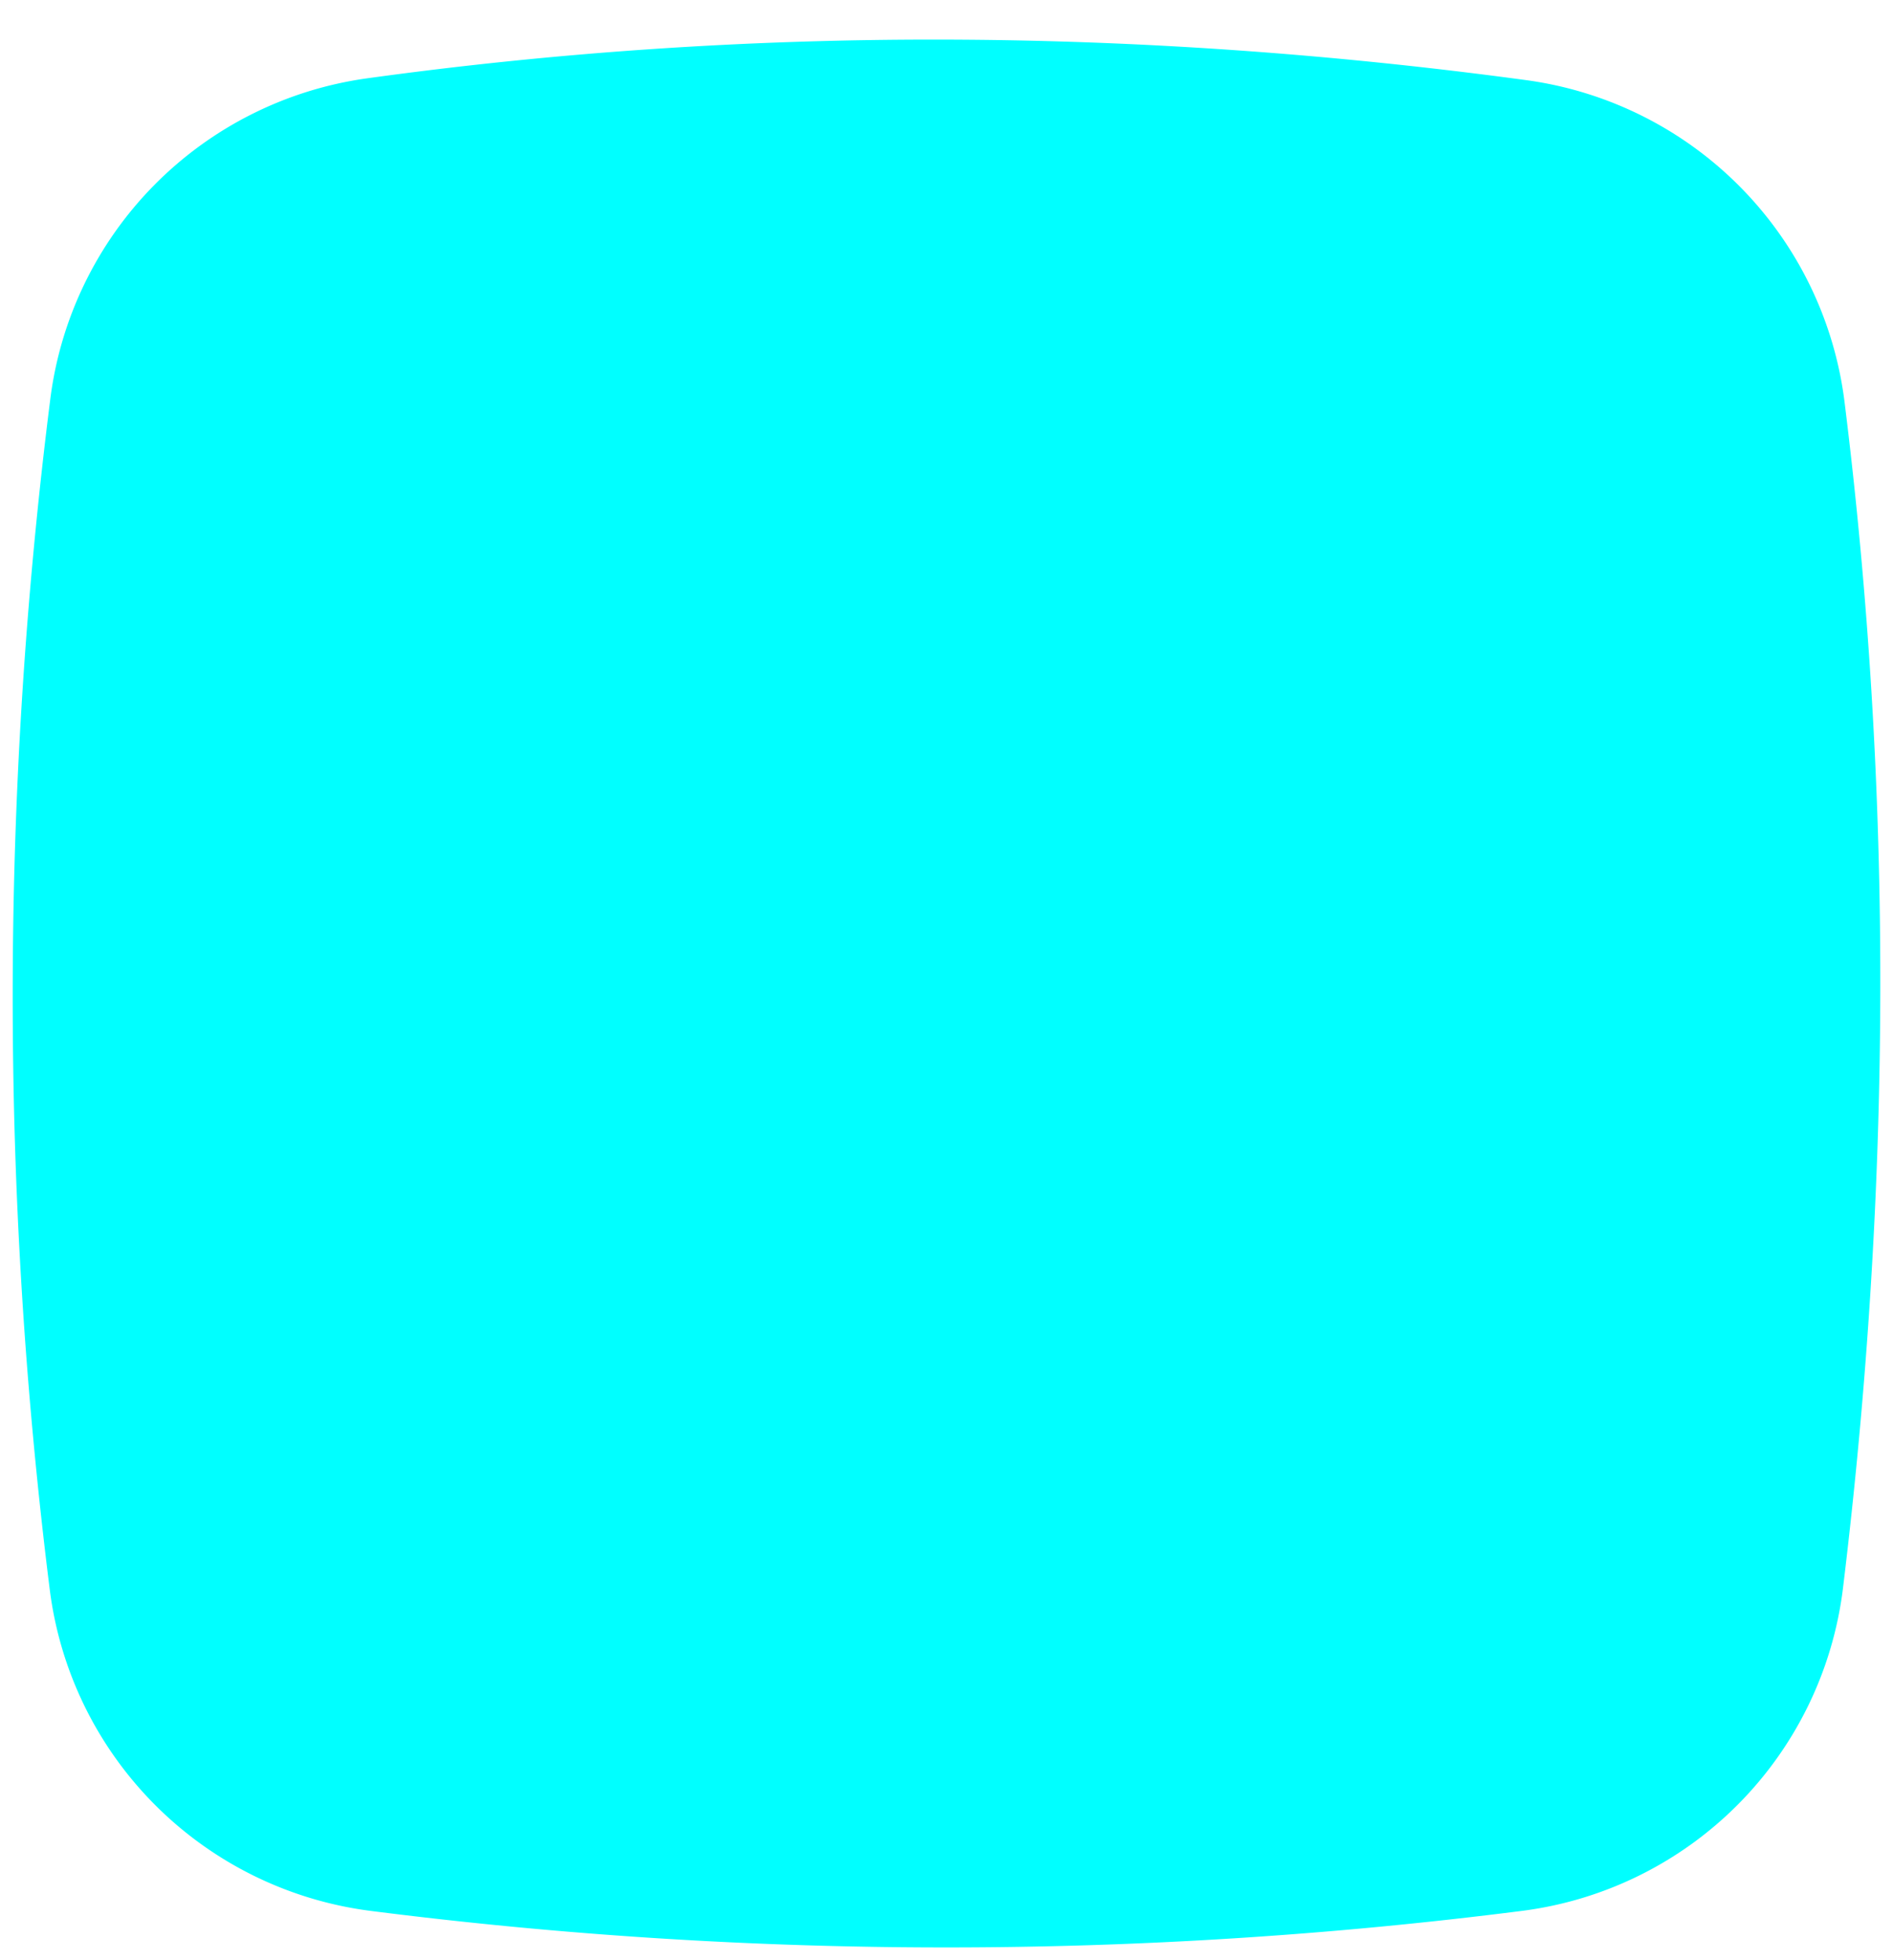 <?xml version="1.0" encoding="UTF-8" standalone="no"?><svg xmlns="http://www.w3.org/2000/svg" xmlns:xlink="http://www.w3.org/1999/xlink" fill="#000000" height="524.8" preserveAspectRatio="xMidYMid meet" version="1" viewBox="-3.4 -10.5 506.8 524.8" width="506.8" zoomAndPan="magnify"><g data-name="Layer 2"><g data-name="Layer 1" id="change1_1"><path d="M404.07,501.19a1218.56,1218.56,0,0,1-308.27,0A99.27,99.27,0,0,1,9.9,415a1276.27,1276.27,0,0,1,.15-318.51,99.25,99.25,0,0,1,84.71-86q151.86-21,310.38.46A99.35,99.35,0,0,1,490.41,97c13.06,104.71,12.64,210.63-.39,317.68A99.26,99.26,0,0,1,404.07,501.19Z" fill="#00ffff"/></g></g></svg>